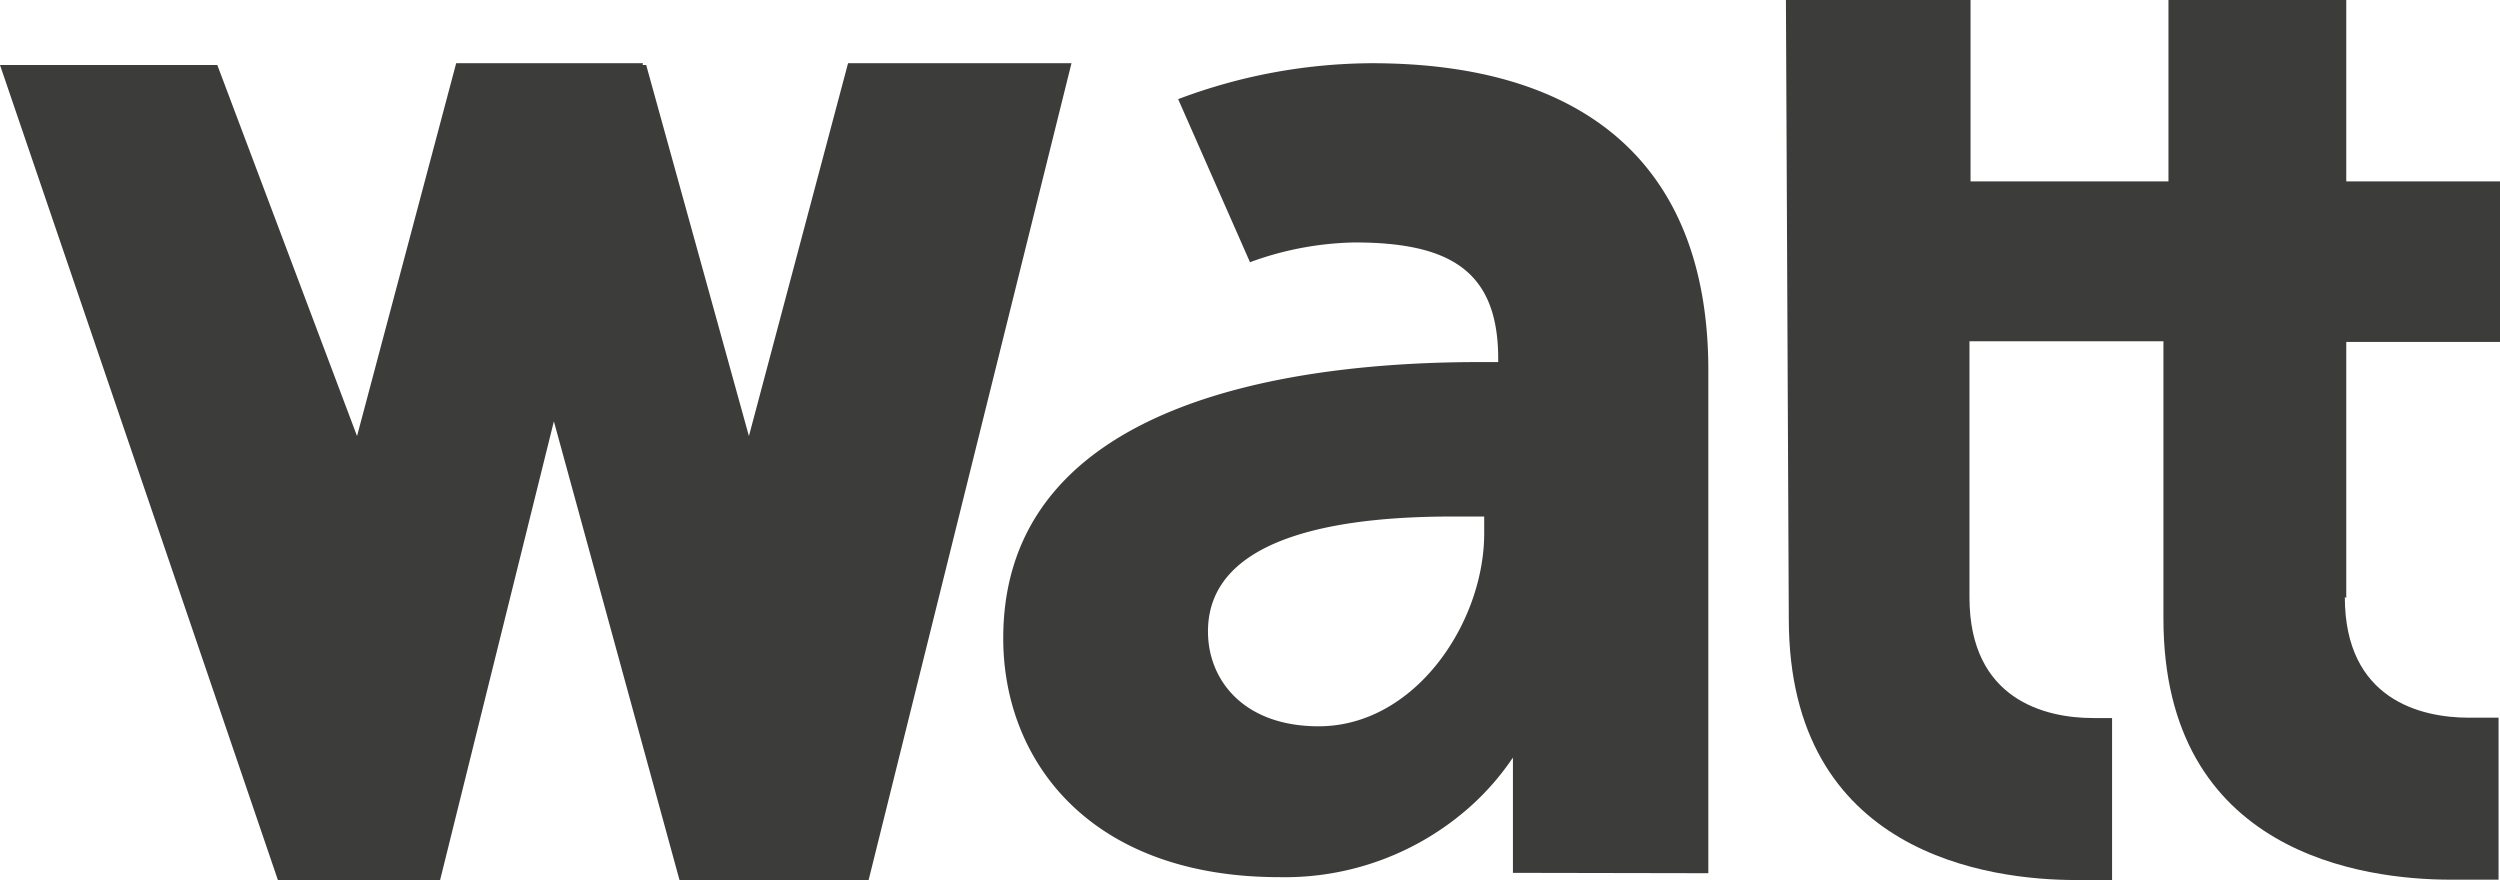 <svg id="Capa_1" data-name="Capa 1" xmlns="http://www.w3.org/2000/svg" viewBox="0 0 69.6 24.51"><defs><style>.cls-1{fill:#3c3c3b;}</style></defs><polygon class="cls-1" points="29.83 1.76 23.61 1.76 20.85 12.14 17.99 1.81 17.89 1.81 17.9 1.76 12.7 1.76 9.94 12.14 6.05 1.81 0 1.81 7.74 24.51 12.25 24.51 15.42 11.73 18.92 24.51 24.18 24.51 29.83 1.76"/><path class="cls-1" d="M203.66,404.71v-7.13h4.28v-4.47h-4.28v-5.06h-4.95v5.06H193.2v-5.06h-5.14l.08,17.24c0,6.56,5.6,7.27,8,7.27h1v-4.51h-.53c-1.33,0-3.44-.51-3.44-3.36v-7.13h5.4v7.72c0,6.56,5.6,7.27,8,7.27h1.33v-4.51h-.83c-1.33,0-3.45-.5-3.45-3.36" transform="translate(-138.34 -388.06)"/><path class="cls-1" d="M179.66,402.91c0,2.48-1.92,5.37-4.61,5.37-2.08,0-3.08-1.28-3.08-2.64,0-2.84,4.2-3.2,6.81-3.2h.88Zm6.24,9.46v-14c0-5.71-3.42-8.55-9.37-8.55a15.42,15.42,0,0,0-5.39,1l2,4.54a8.86,8.86,0,0,1,2.91-.55c2.67,0,4,.8,4,3.24v.09h-.52c-5,0-13.26,1-13.26,7.69,0,3.41,2.41,6.65,7.69,6.65a7.75,7.75,0,0,0,5.35-2,7.24,7.24,0,0,0,1.15-1.33c0,.22,0,.48,0,.75v2.46Z" transform="translate(-138.34 -388.06)"/></svg>
